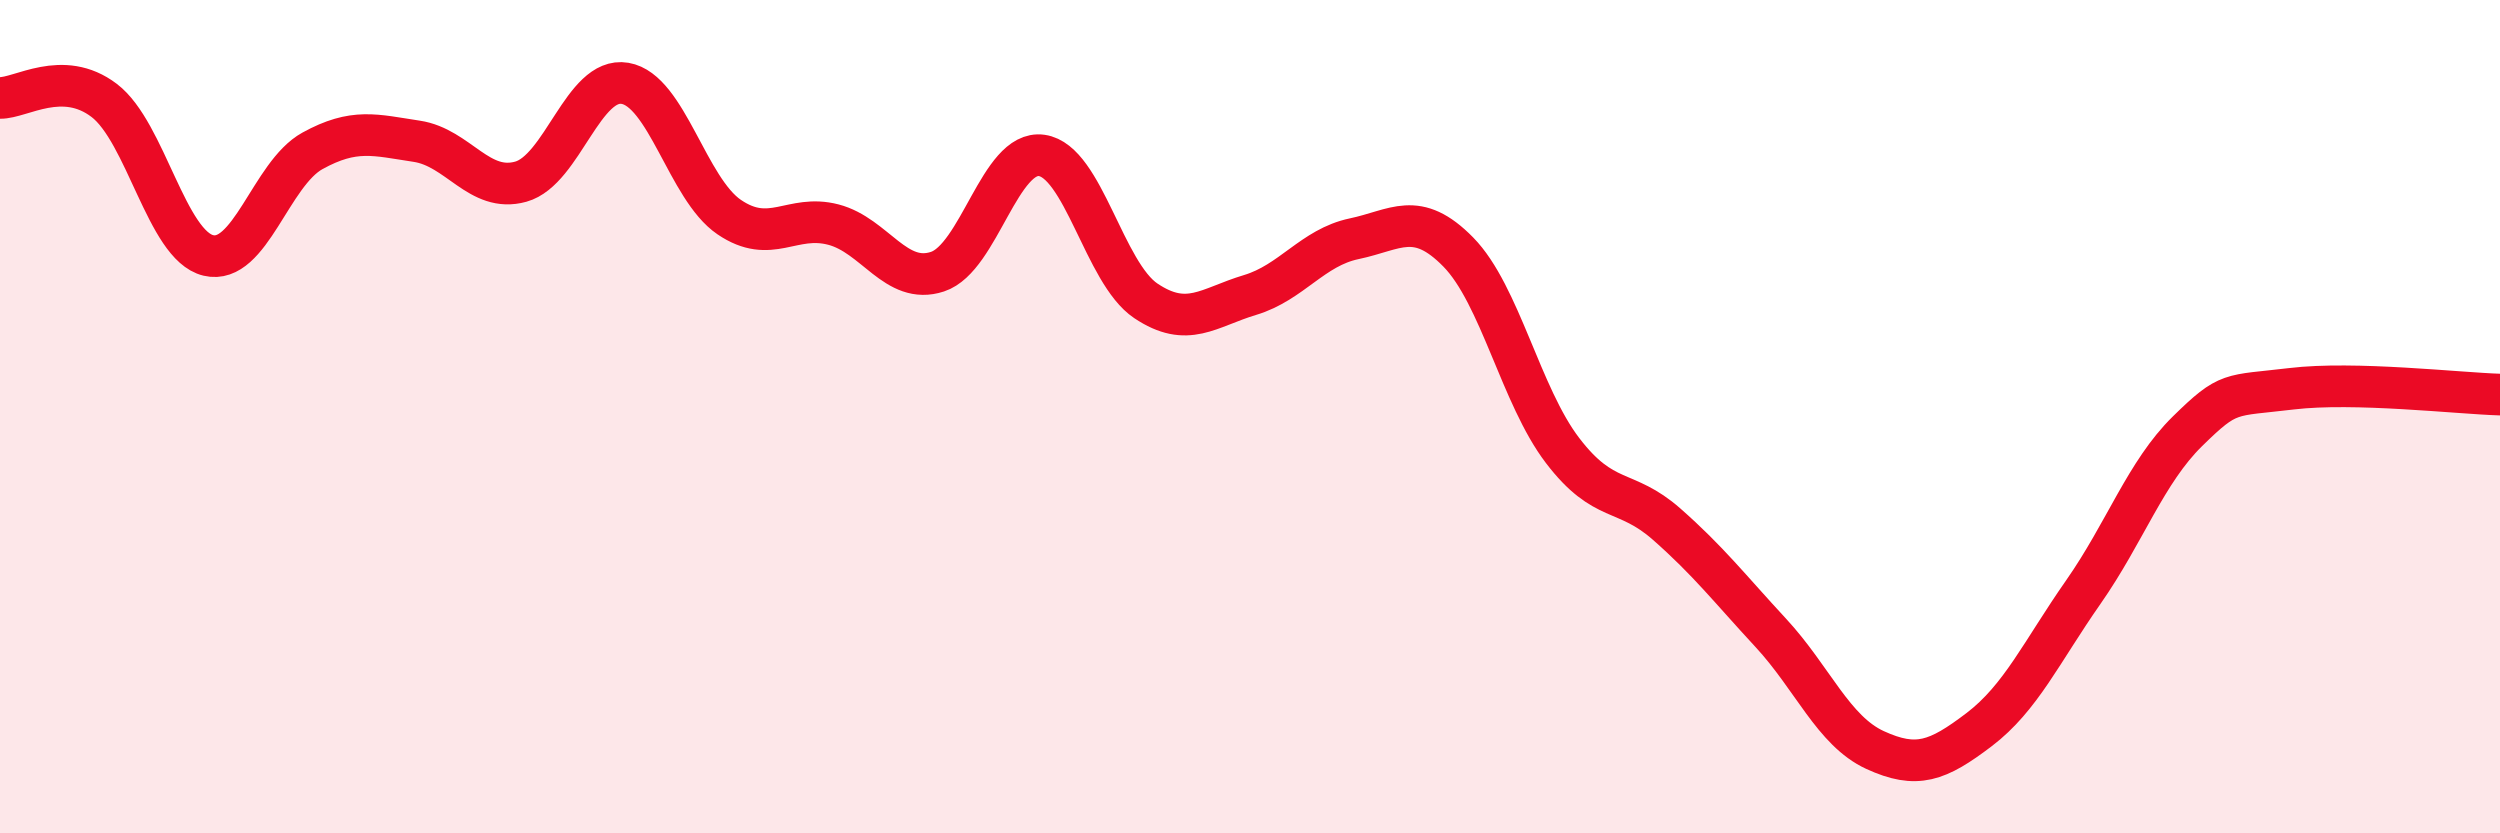 
    <svg width="60" height="20" viewBox="0 0 60 20" xmlns="http://www.w3.org/2000/svg">
      <path
        d="M 0,2.35 C 0.5,2.36 1.5,1.65 2.5,2.41 C 3.5,3.17 4,5.89 5,6.13 C 6,6.37 6.5,4.17 7.5,3.62 C 8.5,3.07 9,3.24 10,3.39 C 11,3.54 11.5,4.64 12.5,4.36 C 13.5,4.08 14,1.83 15,2 C 16,2.17 16.5,4.53 17.5,5.21 C 18.5,5.89 19,5.13 20,5.39 C 21,5.65 21.5,6.85 22.5,6.52 C 23.5,6.19 24,3.59 25,3.73 C 26,3.87 26.5,6.55 27.5,7.22 C 28.5,7.89 29,7.38 30,7.08 C 31,6.78 31.5,5.94 32.5,5.73 C 33.5,5.52 34,5.03 35,6.05 C 36,7.07 36.5,9.5 37.5,10.81 C 38.5,12.12 39,11.7 40,12.58 C 41,13.46 41.5,14.11 42.5,15.19 C 43.5,16.27 44,17.54 45,18 C 46,18.46 46.5,18.27 47.5,17.51 C 48.5,16.75 49,15.64 50,14.21 C 51,12.78 51.5,11.33 52.5,10.35 C 53.5,9.37 53.5,9.51 55,9.33 C 56.5,9.15 59,9.44 60,9.47L60 20L0 20Z"
        fill="#EB0A25"
        opacity="0.1"
        stroke-linecap="round"
        stroke-linejoin="round"
      />
      <path
        d="M 0,2.35 C 0.5,2.36 1.5,1.65 2.5,2.41 C 3.5,3.17 4,5.89 5,6.13 C 6,6.37 6.5,4.17 7.5,3.62 C 8.5,3.07 9,3.24 10,3.39 C 11,3.54 11.5,4.64 12.5,4.36 C 13.5,4.08 14,1.83 15,2 C 16,2.17 16.5,4.53 17.5,5.21 C 18.5,5.89 19,5.13 20,5.39 C 21,5.65 21.5,6.85 22.5,6.52 C 23.5,6.19 24,3.59 25,3.73 C 26,3.87 26.5,6.55 27.5,7.22 C 28.5,7.89 29,7.38 30,7.08 C 31,6.78 31.5,5.94 32.5,5.73 C 33.5,5.52 34,5.03 35,6.05 C 36,7.07 36.5,9.5 37.5,10.81 C 38.5,12.12 39,11.7 40,12.58 C 41,13.46 41.5,14.11 42.5,15.19 C 43.5,16.27 44,17.54 45,18 C 46,18.46 46.5,18.27 47.5,17.51 C 48.5,16.75 49,15.64 50,14.21 C 51,12.78 51.5,11.33 52.5,10.35 C 53.5,9.37 53.5,9.51 55,9.33 C 56.5,9.15 59,9.44 60,9.47"
        stroke="#EB0A25"
        stroke-width="1"
        fill="none"
        stroke-linecap="round"
        stroke-linejoin="round"
      />
    </svg>
  